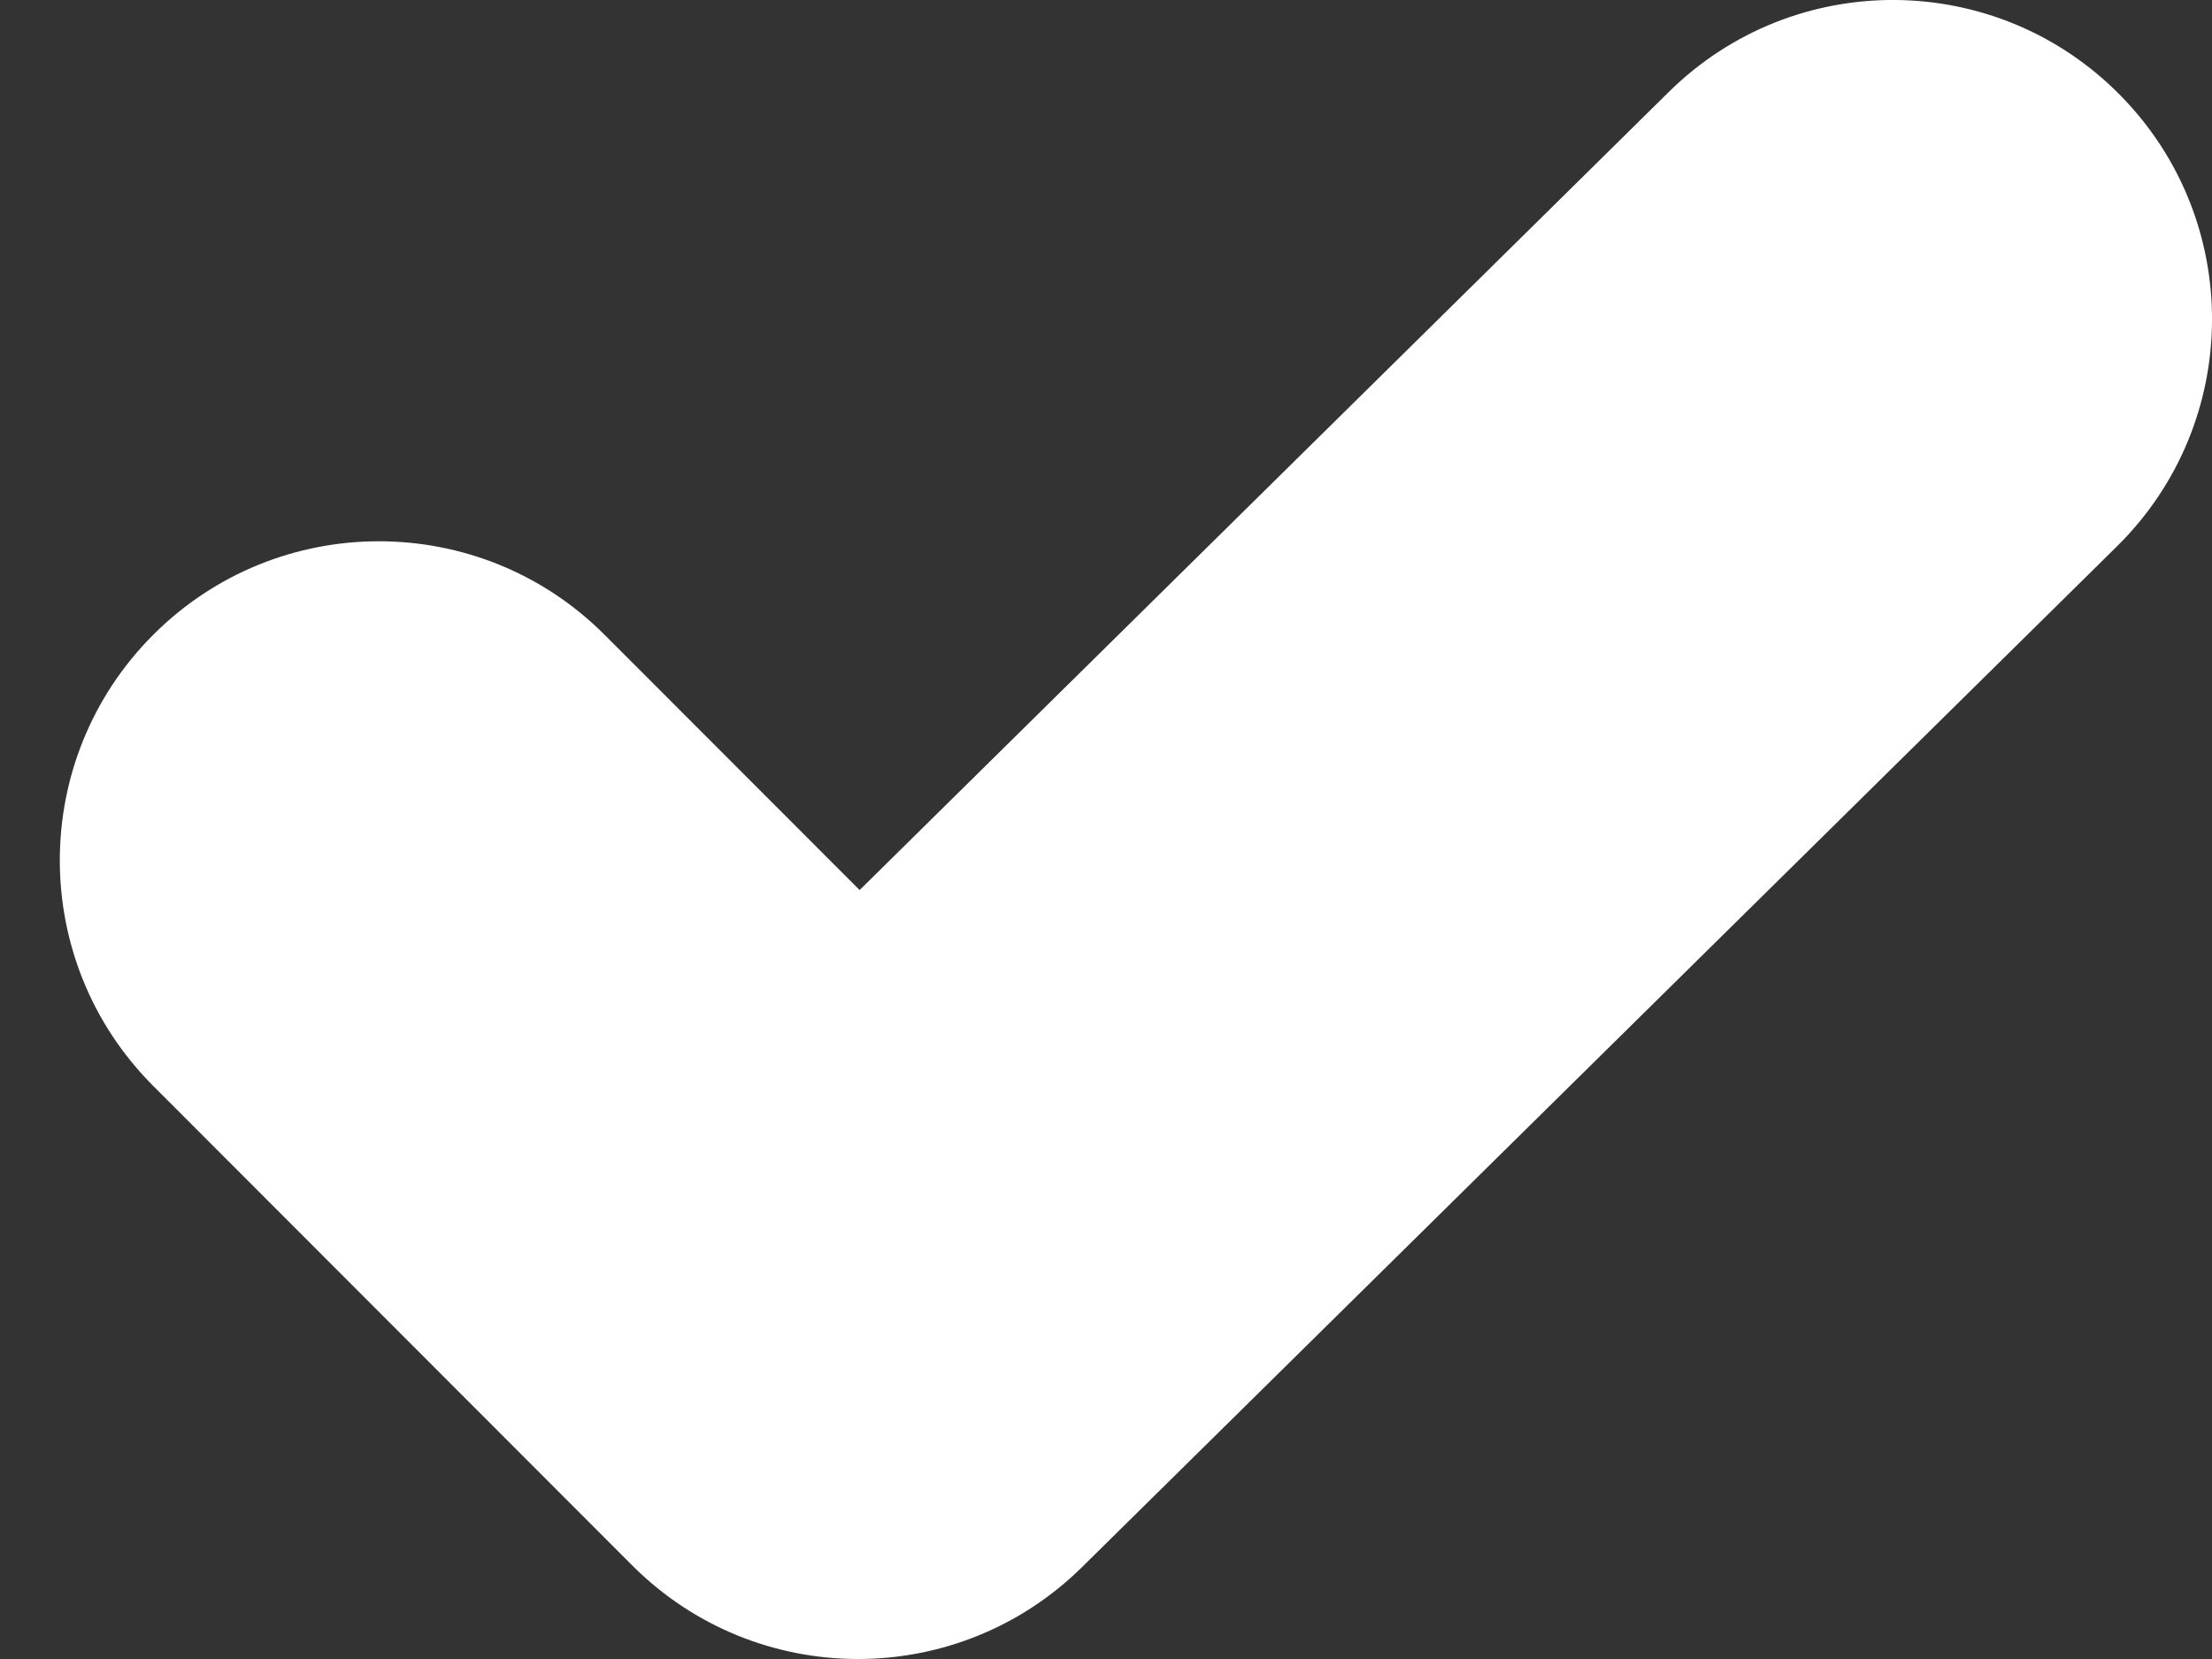 <?xml version="1.0" encoding="UTF-8"?> <svg xmlns="http://www.w3.org/2000/svg" width="32" height="24" viewBox="0 0 32 24" fill="none"><rect x="0" y="0" width="32" height="24" fill="#333333" stroke="none"/> <g clip-path="url(#clip0_262_571)"> <path fill-rule="evenodd" clip-rule="evenodd" d="M24.142 1.33C25.957 -0.461 28.88 -0.441 30.67 1.375C32.461 3.19 32.441 6.112 30.626 7.903L15.654 22.67C13.847 24.453 10.94 24.442 9.146 22.646L2.216 15.709C0.414 13.906 0.415 10.983 2.219 9.181C4.022 7.379 6.945 7.38 8.747 9.184L12.436 12.876L24.142 1.33Z" fill="white"></path> </g> <defs> <clipPath id="clip0_262_571"> <rect width="8" height="6" fill="white" transform="scale(4)"></rect> </clipPath> </defs> </svg> 